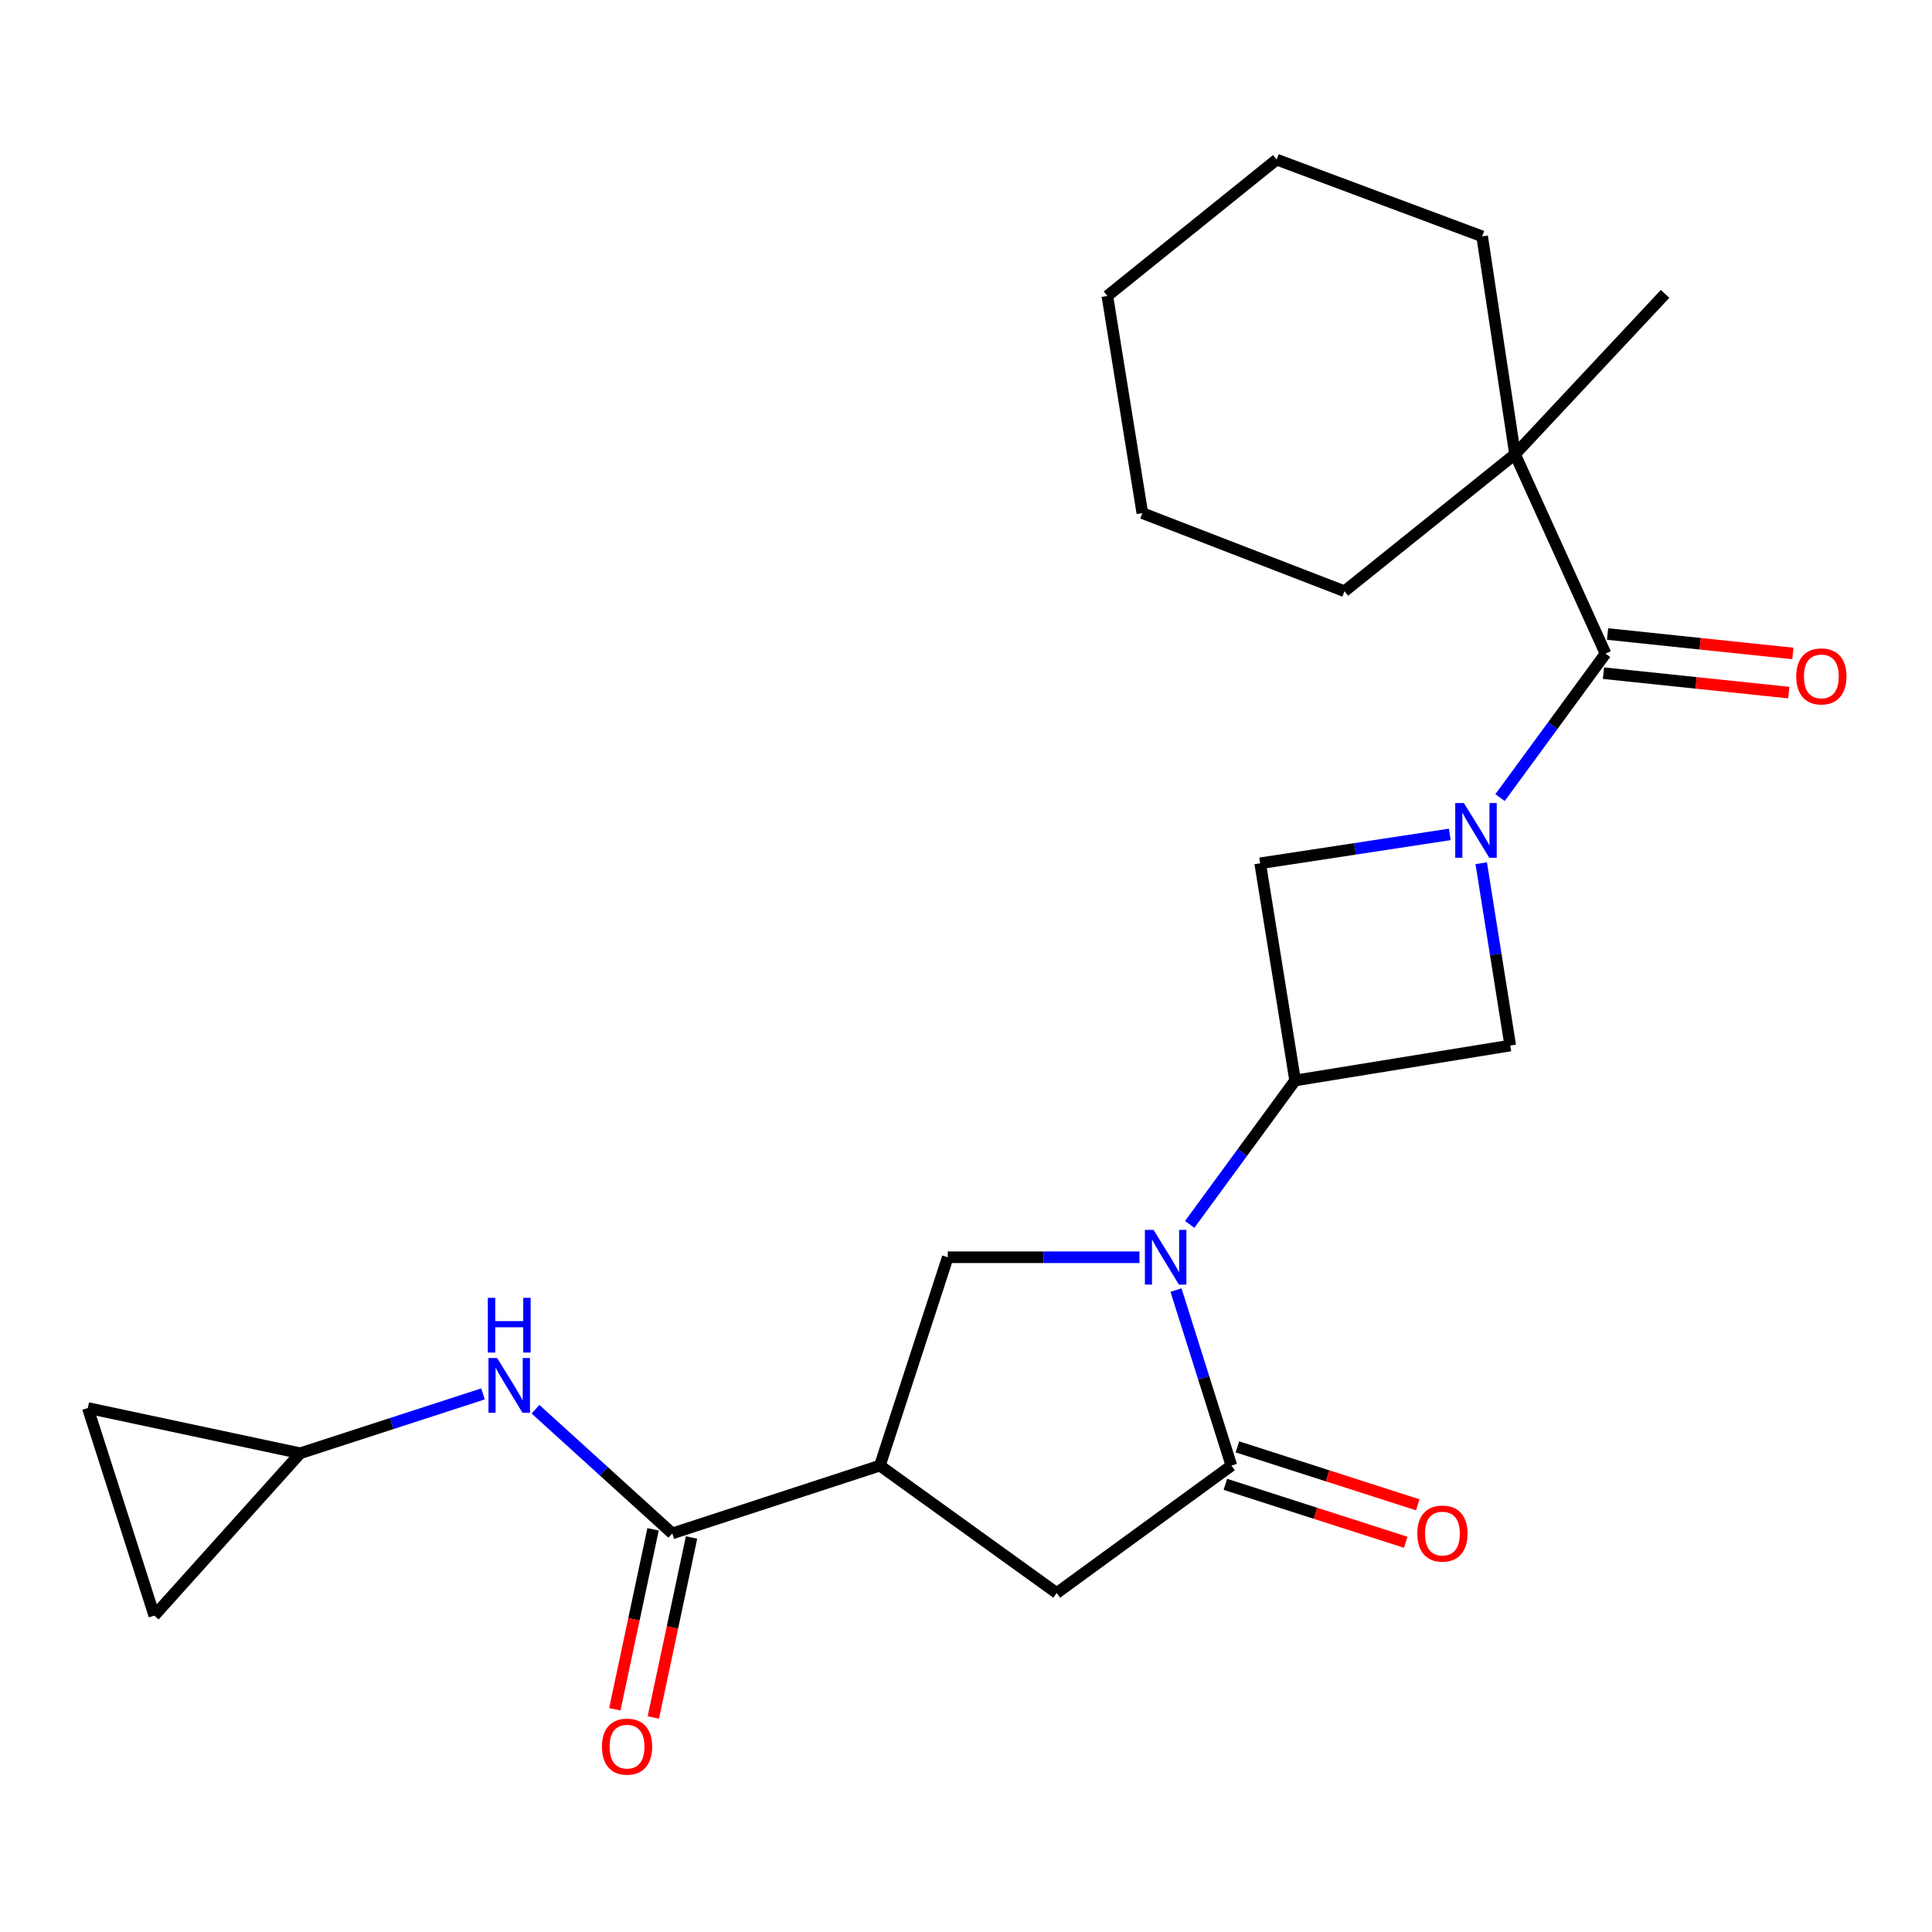<?xml version='1.0' encoding='iso-8859-1'?>
<svg version='1.1' baseProfile='full'
              xmlns='http://www.w3.org/2000/svg'
                      xmlns:rdkit='http://www.rdkit.org/xml'
                      xmlns:xlink='http://www.w3.org/1999/xlink'
                  xml:space='preserve'
width='1000px' height='1000px' viewBox='0 0 1000 1000'>
<!-- END OF HEADER -->
<rect style='opacity:1.0;fill:#FFFFFF;stroke:none' width='1000' height='1000' x='0' y='0'> </rect>
<path class='bond-1' d='M 608.696,667.738 L 623.034,713.165' style='fill:none;fill-rule:evenodd;stroke:#0000FF;stroke-width:6px;stroke-linecap:butt;stroke-linejoin:miter;stroke-opacity:1' />
<path class='bond-1' d='M 623.034,713.165 L 637.372,758.591' style='fill:none;fill-rule:evenodd;stroke:#000000;stroke-width:6px;stroke-linecap:butt;stroke-linejoin:miter;stroke-opacity:1' />
<path class='bond-2' d='M 615.782,633.756 L 643.064,596.504' style='fill:none;fill-rule:evenodd;stroke:#0000FF;stroke-width:6px;stroke-linecap:butt;stroke-linejoin:miter;stroke-opacity:1' />
<path class='bond-2' d='M 643.064,596.504 L 670.347,559.252' style='fill:none;fill-rule:evenodd;stroke:#000000;stroke-width:6px;stroke-linecap:butt;stroke-linejoin:miter;stroke-opacity:1' />
<path class='bond-6' d='M 589.775,650.751 L 540.168,650.751' style='fill:none;fill-rule:evenodd;stroke:#0000FF;stroke-width:6px;stroke-linecap:butt;stroke-linejoin:miter;stroke-opacity:1' />
<path class='bond-6' d='M 540.168,650.751 L 490.561,650.751' style='fill:none;fill-rule:evenodd;stroke:#000000;stroke-width:6px;stroke-linecap:butt;stroke-linejoin:miter;stroke-opacity:1' />
<path class='bond-0' d='M 766.677,446.8 L 774.191,493.985' style='fill:none;fill-rule:evenodd;stroke:#0000FF;stroke-width:6px;stroke-linecap:butt;stroke-linejoin:miter;stroke-opacity:1' />
<path class='bond-0' d='M 774.191,493.985 L 781.705,541.169' style='fill:none;fill-rule:evenodd;stroke:#000000;stroke-width:6px;stroke-linecap:butt;stroke-linejoin:miter;stroke-opacity:1' />
<path class='bond-4' d='M 776.425,412.825 L 803.722,375.562' style='fill:none;fill-rule:evenodd;stroke:#0000FF;stroke-width:6px;stroke-linecap:butt;stroke-linejoin:miter;stroke-opacity:1' />
<path class='bond-4' d='M 803.722,375.562 L 831.02,338.3' style='fill:none;fill-rule:evenodd;stroke:#000000;stroke-width:6px;stroke-linecap:butt;stroke-linejoin:miter;stroke-opacity:1' />
<path class='bond-24' d='M 750.409,431.888 L 701.336,439.365' style='fill:none;fill-rule:evenodd;stroke:#0000FF;stroke-width:6px;stroke-linecap:butt;stroke-linejoin:miter;stroke-opacity:1' />
<path class='bond-24' d='M 701.336,439.365 L 652.264,446.841' style='fill:none;fill-rule:evenodd;stroke:#000000;stroke-width:6px;stroke-linecap:butt;stroke-linejoin:miter;stroke-opacity:1' />
<path class='bond-9' d='M 637.372,758.591 L 546.948,824.539' style='fill:none;fill-rule:evenodd;stroke:#000000;stroke-width:6px;stroke-linecap:butt;stroke-linejoin:miter;stroke-opacity:1' />
<path class='bond-15' d='M 634.256,768.287 L 680.932,783.288' style='fill:none;fill-rule:evenodd;stroke:#000000;stroke-width:6px;stroke-linecap:butt;stroke-linejoin:miter;stroke-opacity:1' />
<path class='bond-15' d='M 680.932,783.288 L 727.608,798.289' style='fill:none;fill-rule:evenodd;stroke:#FF0000;stroke-width:6px;stroke-linecap:butt;stroke-linejoin:miter;stroke-opacity:1' />
<path class='bond-15' d='M 640.489,748.895 L 687.165,763.896' style='fill:none;fill-rule:evenodd;stroke:#000000;stroke-width:6px;stroke-linecap:butt;stroke-linejoin:miter;stroke-opacity:1' />
<path class='bond-15' d='M 687.165,763.896 L 733.841,778.897' style='fill:none;fill-rule:evenodd;stroke:#FF0000;stroke-width:6px;stroke-linecap:butt;stroke-linejoin:miter;stroke-opacity:1' />
<path class='bond-7' d='M 670.347,559.252 L 652.264,446.841' style='fill:none;fill-rule:evenodd;stroke:#000000;stroke-width:6px;stroke-linecap:butt;stroke-linejoin:miter;stroke-opacity:1' />
<path class='bond-8' d='M 670.347,559.252 L 781.705,541.169' style='fill:none;fill-rule:evenodd;stroke:#000000;stroke-width:6px;stroke-linecap:butt;stroke-linejoin:miter;stroke-opacity:1' />
<path class='bond-3' d='M 455.426,758.591 L 490.561,650.751' style='fill:none;fill-rule:evenodd;stroke:#000000;stroke-width:6px;stroke-linecap:butt;stroke-linejoin:miter;stroke-opacity:1' />
<path class='bond-5' d='M 455.426,758.591 L 347.982,793.692' style='fill:none;fill-rule:evenodd;stroke:#000000;stroke-width:6px;stroke-linecap:butt;stroke-linejoin:miter;stroke-opacity:1' />
<path class='bond-25' d='M 455.426,758.591 L 546.948,824.539' style='fill:none;fill-rule:evenodd;stroke:#000000;stroke-width:6px;stroke-linecap:butt;stroke-linejoin:miter;stroke-opacity:1' />
<path class='bond-11' d='M 831.02,338.3 L 784.172,235.111' style='fill:none;fill-rule:evenodd;stroke:#000000;stroke-width:6px;stroke-linecap:butt;stroke-linejoin:miter;stroke-opacity:1' />
<path class='bond-16' d='M 829.957,348.428 L 877.908,353.46' style='fill:none;fill-rule:evenodd;stroke:#000000;stroke-width:6px;stroke-linecap:butt;stroke-linejoin:miter;stroke-opacity:1' />
<path class='bond-16' d='M 877.908,353.46 L 925.858,358.492' style='fill:none;fill-rule:evenodd;stroke:#FF0000;stroke-width:6px;stroke-linecap:butt;stroke-linejoin:miter;stroke-opacity:1' />
<path class='bond-16' d='M 832.083,328.171 L 880.033,333.203' style='fill:none;fill-rule:evenodd;stroke:#000000;stroke-width:6px;stroke-linecap:butt;stroke-linejoin:miter;stroke-opacity:1' />
<path class='bond-16' d='M 880.033,333.203 L 927.984,338.235' style='fill:none;fill-rule:evenodd;stroke:#FF0000;stroke-width:6px;stroke-linecap:butt;stroke-linejoin:miter;stroke-opacity:1' />
<path class='bond-10' d='M 347.982,793.692 L 312.575,761.551' style='fill:none;fill-rule:evenodd;stroke:#000000;stroke-width:6px;stroke-linecap:butt;stroke-linejoin:miter;stroke-opacity:1' />
<path class='bond-10' d='M 312.575,761.551 L 277.168,729.41' style='fill:none;fill-rule:evenodd;stroke:#0000FF;stroke-width:6px;stroke-linecap:butt;stroke-linejoin:miter;stroke-opacity:1' />
<path class='bond-17' d='M 338.02,791.577 L 328.129,838.149' style='fill:none;fill-rule:evenodd;stroke:#000000;stroke-width:6px;stroke-linecap:butt;stroke-linejoin:miter;stroke-opacity:1' />
<path class='bond-17' d='M 328.129,838.149 L 318.237,884.722' style='fill:none;fill-rule:evenodd;stroke:#FF0000;stroke-width:6px;stroke-linecap:butt;stroke-linejoin:miter;stroke-opacity:1' />
<path class='bond-17' d='M 357.944,795.808 L 348.053,842.381' style='fill:none;fill-rule:evenodd;stroke:#000000;stroke-width:6px;stroke-linecap:butt;stroke-linejoin:miter;stroke-opacity:1' />
<path class='bond-17' d='M 348.053,842.381 L 338.161,888.953' style='fill:none;fill-rule:evenodd;stroke:#FF0000;stroke-width:6px;stroke-linecap:butt;stroke-linejoin:miter;stroke-opacity:1' />
<path class='bond-12' d='M 249.994,721.484 L 202.697,736.84' style='fill:none;fill-rule:evenodd;stroke:#0000FF;stroke-width:6px;stroke-linecap:butt;stroke-linejoin:miter;stroke-opacity:1' />
<path class='bond-12' d='M 202.697,736.84 L 155.399,752.197' style='fill:none;fill-rule:evenodd;stroke:#000000;stroke-width:6px;stroke-linecap:butt;stroke-linejoin:miter;stroke-opacity:1' />
<path class='bond-18' d='M 784.172,235.111 L 861.844,152.121' style='fill:none;fill-rule:evenodd;stroke:#000000;stroke-width:6px;stroke-linecap:butt;stroke-linejoin:miter;stroke-opacity:1' />
<path class='bond-19' d='M 784.172,235.111 L 695.898,306.027' style='fill:none;fill-rule:evenodd;stroke:#000000;stroke-width:6px;stroke-linecap:butt;stroke-linejoin:miter;stroke-opacity:1' />
<path class='bond-20' d='M 784.172,235.111 L 767.153,122.338' style='fill:none;fill-rule:evenodd;stroke:#000000;stroke-width:6px;stroke-linecap:butt;stroke-linejoin:miter;stroke-opacity:1' />
<path class='bond-13' d='M 155.399,752.197 L 45.455,728.785' style='fill:none;fill-rule:evenodd;stroke:#000000;stroke-width:6px;stroke-linecap:butt;stroke-linejoin:miter;stroke-opacity:1' />
<path class='bond-14' d='M 155.399,752.197 L 79.866,836.229' style='fill:none;fill-rule:evenodd;stroke:#000000;stroke-width:6px;stroke-linecap:butt;stroke-linejoin:miter;stroke-opacity:1' />
<path class='bond-26' d='M 45.455,728.785 L 79.866,836.229' style='fill:none;fill-rule:evenodd;stroke:#000000;stroke-width:6px;stroke-linecap:butt;stroke-linejoin:miter;stroke-opacity:1' />
<path class='bond-21' d='M 695.898,306.027 L 591.272,265.596' style='fill:none;fill-rule:evenodd;stroke:#000000;stroke-width:6px;stroke-linecap:butt;stroke-linejoin:miter;stroke-opacity:1' />
<path class='bond-22' d='M 767.153,122.338 L 660.785,82.608' style='fill:none;fill-rule:evenodd;stroke:#000000;stroke-width:6px;stroke-linecap:butt;stroke-linejoin:miter;stroke-opacity:1' />
<path class='bond-27' d='M 591.272,265.596 L 573.167,153.184' style='fill:none;fill-rule:evenodd;stroke:#000000;stroke-width:6px;stroke-linecap:butt;stroke-linejoin:miter;stroke-opacity:1' />
<path class='bond-23' d='M 660.785,82.608 L 573.167,153.184' style='fill:none;fill-rule:evenodd;stroke:#000000;stroke-width:6px;stroke-linecap:butt;stroke-linejoin:miter;stroke-opacity:1' />
<path  class='atom-0' d='M 597.075 636.591
L 606.355 651.591
Q 607.275 653.071, 608.755 655.751
Q 610.235 658.431, 610.315 658.591
L 610.315 636.591
L 614.075 636.591
L 614.075 664.911
L 610.195 664.911
L 600.235 648.511
Q 599.075 646.591, 597.835 644.391
Q 596.635 642.191, 596.275 641.511
L 596.275 664.911
L 592.595 664.911
L 592.595 636.591
L 597.075 636.591
' fill='#0000FF'/>
<path  class='atom-1' d='M 757.714 415.662
L 766.994 430.662
Q 767.914 432.142, 769.394 434.822
Q 770.874 437.502, 770.954 437.662
L 770.954 415.662
L 774.714 415.662
L 774.714 443.982
L 770.834 443.982
L 760.874 427.582
Q 759.714 425.662, 758.474 423.462
Q 757.274 421.262, 756.914 420.582
L 756.914 443.982
L 753.234 443.982
L 753.234 415.662
L 757.714 415.662
' fill='#0000FF'/>
<path  class='atom-11' d='M 257.318 702.913
L 266.598 717.913
Q 267.518 719.393, 268.998 722.073
Q 270.478 724.753, 270.558 724.913
L 270.558 702.913
L 274.318 702.913
L 274.318 731.233
L 270.438 731.233
L 260.478 714.833
Q 259.318 712.913, 258.078 710.713
Q 256.878 708.513, 256.518 707.833
L 256.518 731.233
L 252.838 731.233
L 252.838 702.913
L 257.318 702.913
' fill='#0000FF'/>
<path  class='atom-11' d='M 252.498 671.761
L 256.338 671.761
L 256.338 683.801
L 270.818 683.801
L 270.818 671.761
L 274.658 671.761
L 274.658 700.081
L 270.818 700.081
L 270.818 687.001
L 256.338 687.001
L 256.338 700.081
L 252.498 700.081
L 252.498 671.761
' fill='#0000FF'/>
<path  class='atom-16' d='M 733.593 793.772
Q 733.593 786.972, 736.953 783.172
Q 740.313 779.372, 746.593 779.372
Q 752.873 779.372, 756.233 783.172
Q 759.593 786.972, 759.593 793.772
Q 759.593 800.652, 756.193 804.572
Q 752.793 808.452, 746.593 808.452
Q 740.353 808.452, 736.953 804.572
Q 733.593 800.692, 733.593 793.772
M 746.593 805.252
Q 750.913 805.252, 753.233 802.372
Q 755.593 799.452, 755.593 793.772
Q 755.593 788.212, 753.233 785.412
Q 750.913 782.572, 746.593 782.572
Q 742.273 782.572, 739.913 785.372
Q 737.593 788.172, 737.593 793.772
Q 737.593 799.492, 739.913 802.372
Q 742.273 805.252, 746.593 805.252
' fill='#FF0000'/>
<path  class='atom-17' d='M 929.729 350.103
Q 929.729 343.303, 933.089 339.503
Q 936.449 335.703, 942.729 335.703
Q 949.009 335.703, 952.369 339.503
Q 955.729 343.303, 955.729 350.103
Q 955.729 356.983, 952.329 360.903
Q 948.929 364.783, 942.729 364.783
Q 936.489 364.783, 933.089 360.903
Q 929.729 357.023, 929.729 350.103
M 942.729 361.583
Q 947.049 361.583, 949.369 358.703
Q 951.729 355.783, 951.729 350.103
Q 951.729 344.543, 949.369 341.743
Q 947.049 338.903, 942.729 338.903
Q 938.409 338.903, 936.049 341.703
Q 933.729 344.503, 933.729 350.103
Q 933.729 355.823, 936.049 358.703
Q 938.409 361.583, 942.729 361.583
' fill='#FF0000'/>
<path  class='atom-18' d='M 311.559 904.056
Q 311.559 897.256, 314.919 893.456
Q 318.279 889.656, 324.559 889.656
Q 330.839 889.656, 334.199 893.456
Q 337.559 897.256, 337.559 904.056
Q 337.559 910.936, 334.159 914.856
Q 330.759 918.736, 324.559 918.736
Q 318.319 918.736, 314.919 914.856
Q 311.559 910.976, 311.559 904.056
M 324.559 915.536
Q 328.879 915.536, 331.199 912.656
Q 333.559 909.736, 333.559 904.056
Q 333.559 898.496, 331.199 895.696
Q 328.879 892.856, 324.559 892.856
Q 320.239 892.856, 317.879 895.656
Q 315.559 898.456, 315.559 904.056
Q 315.559 909.776, 317.879 912.656
Q 320.239 915.536, 324.559 915.536
' fill='#FF0000'/>
</svg>
